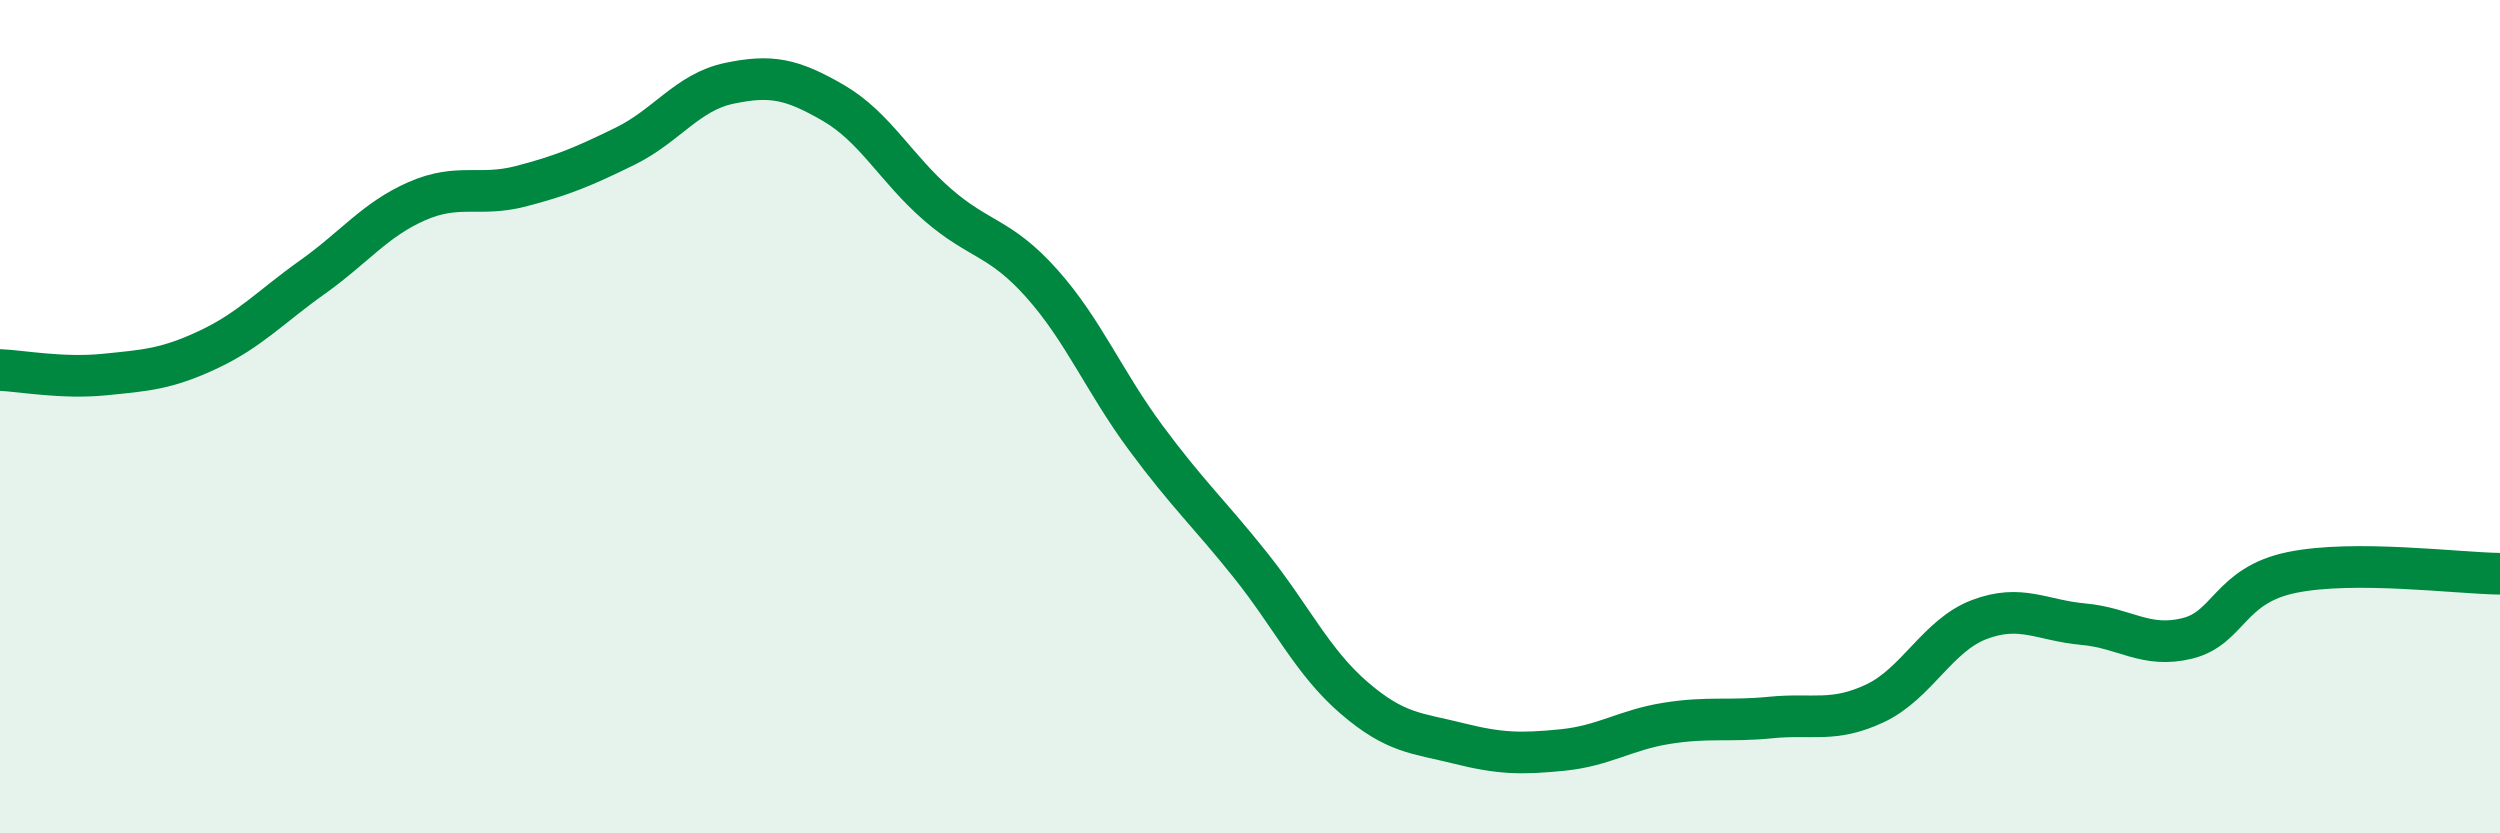 
    <svg width="60" height="20" viewBox="0 0 60 20" xmlns="http://www.w3.org/2000/svg">
      <path
        d="M 0,8.88 C 0.5,8.9 1.5,9.09 2.5,8.99 C 3.5,8.89 4,8.86 5,8.39 C 6,7.92 6.5,7.36 7.5,6.65 C 8.5,5.94 9,5.27 10,4.83 C 11,4.39 11.5,4.73 12.5,4.47 C 13.5,4.21 14,4 15,3.51 C 16,3.02 16.5,2.21 17.5,2 C 18.5,1.79 19,1.89 20,2.47 C 21,3.05 21.5,4.04 22.5,4.91 C 23.5,5.78 24,5.68 25,6.8 C 26,7.92 26.5,9.16 27.5,10.51 C 28.5,11.86 29,12.3 30,13.55 C 31,14.8 31.5,15.89 32.5,16.75 C 33.5,17.61 34,17.59 35,17.84 C 36,18.09 36.5,18.1 37.5,18 C 38.5,17.9 39,17.52 40,17.36 C 41,17.2 41.5,17.32 42.5,17.22 C 43.5,17.12 44,17.35 45,16.88 C 46,16.41 46.5,15.25 47.5,14.87 C 48.5,14.49 49,14.89 50,14.98 C 51,15.07 51.5,15.57 52.5,15.32 C 53.5,15.07 53.5,14.05 55,13.74 C 56.5,13.43 59,13.76 60,13.77L60 20L0 20Z"
        fill="#008740"
        opacity="0.1"
        stroke-linecap="round"
        stroke-linejoin="round"
      />
      <path
        d="M 0,8.88 C 0.5,8.9 1.5,9.09 2.5,8.99 C 3.5,8.89 4,8.86 5,8.39 C 6,7.92 6.5,7.36 7.5,6.65 C 8.5,5.94 9,5.27 10,4.83 C 11,4.39 11.5,4.73 12.5,4.47 C 13.5,4.21 14,4 15,3.51 C 16,3.02 16.5,2.21 17.5,2 C 18.5,1.79 19,1.89 20,2.47 C 21,3.05 21.5,4.04 22.5,4.91 C 23.5,5.78 24,5.68 25,6.8 C 26,7.92 26.5,9.16 27.5,10.51 C 28.5,11.86 29,12.3 30,13.55 C 31,14.8 31.5,15.89 32.5,16.75 C 33.5,17.61 34,17.59 35,17.84 C 36,18.09 36.5,18.1 37.5,18 C 38.5,17.9 39,17.52 40,17.36 C 41,17.2 41.5,17.32 42.5,17.22 C 43.5,17.12 44,17.35 45,16.88 C 46,16.41 46.5,15.25 47.5,14.87 C 48.5,14.49 49,14.89 50,14.98 C 51,15.07 51.5,15.57 52.5,15.32 C 53.5,15.07 53.5,14.05 55,13.74 C 56.5,13.43 59,13.76 60,13.77"
        stroke="#008740"
        stroke-width="1"
        fill="none"
        stroke-linecap="round"
        stroke-linejoin="round"
      />
    </svg>
  